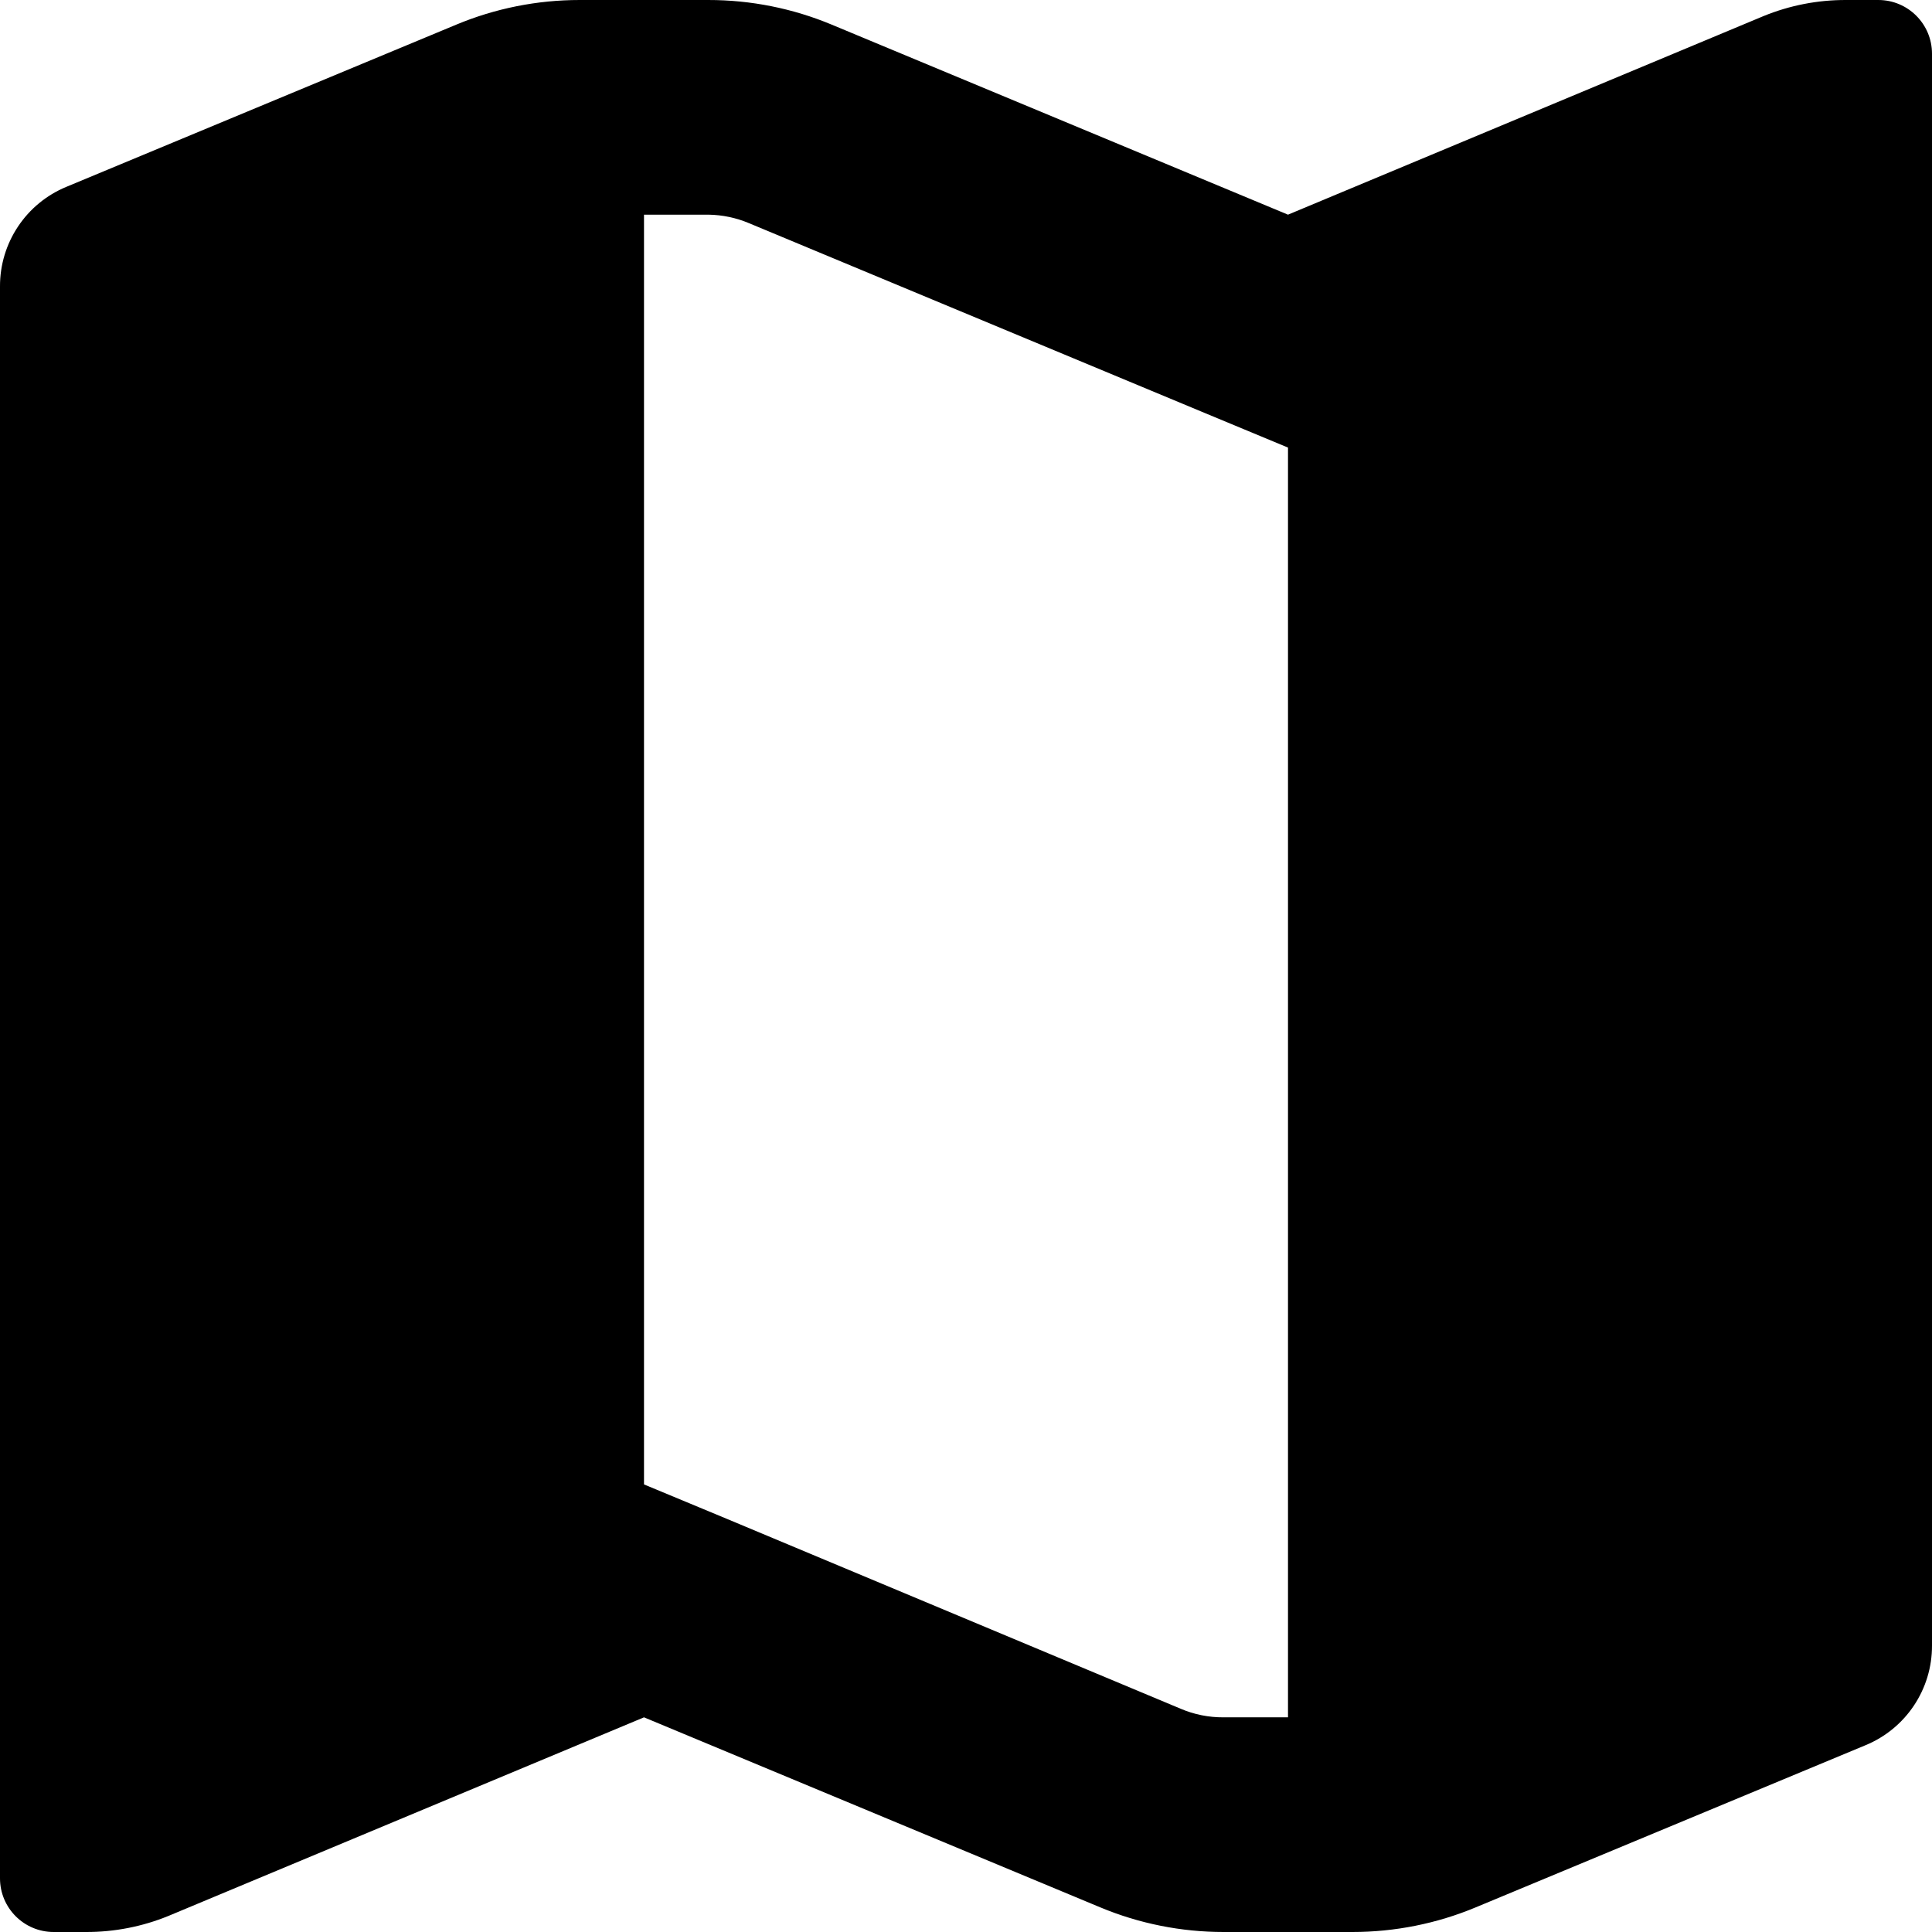 <svg width="18" height="18" viewBox="0 0 18 18" fill="none" xmlns="http://www.w3.org/2000/svg">
<path d="M17.5 2.40986e-05H17.2C16.936 -0.001 16.674 0.05 16.43 0.15L12 2L7.75 0.23C7.386 0.078 6.995 0 6.6 2.40986e-05H5.4C5.005 0 4.614 0.078 4.25 0.23L0.62 1.74C0.243 1.895 -0.002 2.263 1.24765e-05 2.67V17.5C1.24765e-05 17.776 0.224 18 0.5 18H0.8C1.064 18.001 1.326 17.95 1.57 17.85L6 16L10.25 17.77C10.614 17.922 11.005 18 11.4 18H12.6C12.995 18 13.386 17.922 13.75 17.77L17.38 16.26C17.757 16.105 18.002 15.737 18 15.33V0.5C18 0.224 17.776 2.40986e-05 17.5 2.40986e-05ZM11 15.92L6.77 14.15L6 13.83V2H6.6C6.731 2.002 6.86 2.029 6.98 2.08L11.23 3.85L12 4.17V16H11.4C11.263 16.001 11.126 15.974 11 15.92Z" fill="black"/>
</svg>
